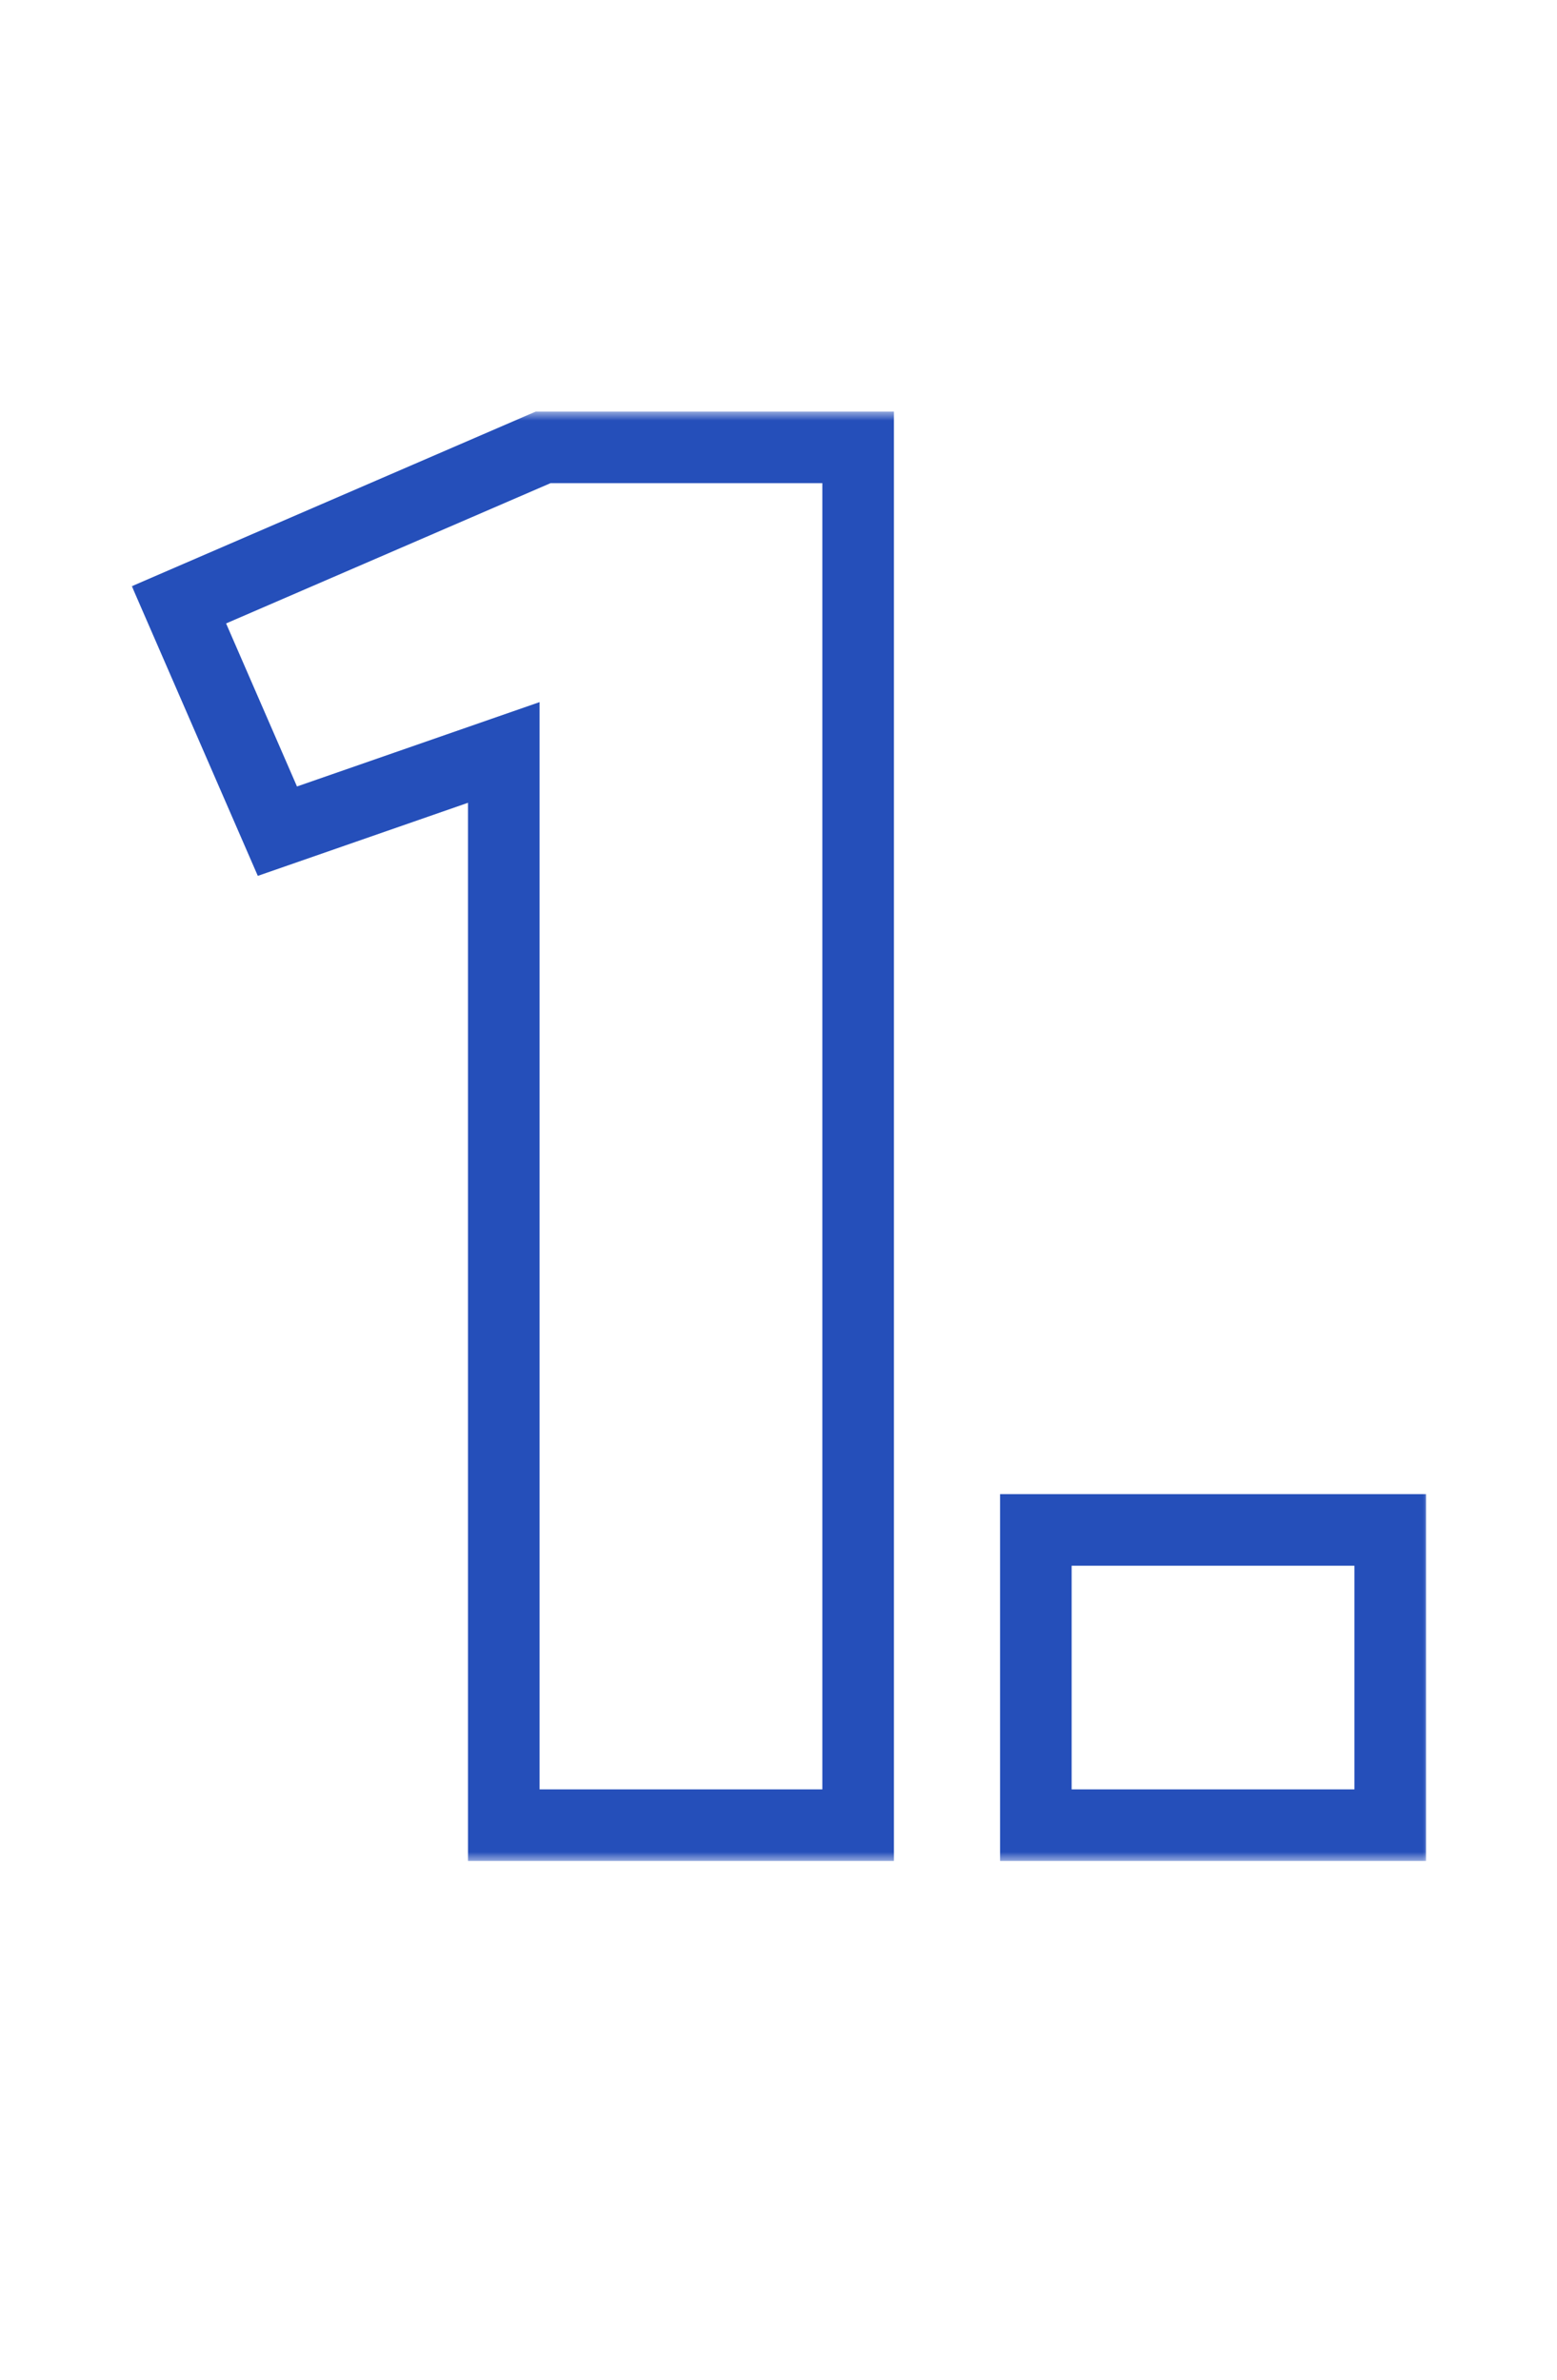 <?xml version="1.0" encoding="UTF-8"?> <svg xmlns="http://www.w3.org/2000/svg" width="87" height="133" viewBox="0 0 87 133" fill="none"><mask id="path-1-outside-1_6281_13" maskUnits="userSpaceOnUse" x="7" y="23" width="73" height="81" fill="black"><rect fill="white" x="7" y="23" width="73" height="81"></rect><path d="M28.15 102V42.05L15.5 46.45L10 33.8L30.35 25H47.95V102H28.15ZM57.88 85.5H77.68V102H57.88V85.5Z"></path></mask><path d="M28.15 102H26.15V104H28.15V102ZM28.15 42.05H30.15V39.237L27.493 40.161L28.15 42.05ZM15.5 46.45L13.666 47.248L14.405 48.948L16.157 48.339L15.5 46.45ZM10 33.8L9.206 31.964L7.367 32.76L8.166 34.597L10 33.8ZM30.35 25V23H29.936L29.556 23.164L30.35 25ZM47.95 25H49.95V23H47.95V25ZM47.95 102V104H49.95V102H47.95ZM28.15 102H30.15V42.05H28.15H26.15V102H28.15ZM28.15 42.05L27.493 40.161L14.843 44.561L15.5 46.45L16.157 48.339L28.807 43.939L28.15 42.05ZM15.5 46.45L17.334 45.653L11.834 33.002L10 33.8L8.166 34.597L13.666 47.248L15.5 46.45ZM10 33.8L10.794 35.636L31.144 26.836L30.35 25L29.556 23.164L9.206 31.964L10 33.8ZM30.35 25V27H47.95V25V23H30.35V25ZM47.95 25H45.95V102H47.95H49.95V25H47.95ZM47.95 102V100H28.15V102V104H47.95V102ZM57.88 85.5V83.5H55.88V85.5H57.88ZM77.68 85.5H79.68V83.5H77.68V85.5ZM77.68 102V104H79.68V102H77.68ZM57.88 102H55.88V104H57.88V102ZM57.88 85.5V87.5H77.68V85.5V83.5H57.88V85.5ZM77.68 85.5H75.68V102H77.68H79.68V85.5H77.68ZM77.68 102V100H57.88V102V104H77.68V102ZM57.88 102H59.88V85.5H57.88H55.88V102H57.88Z" fill="#254FBA" mask="url(#path-1-outside-1_6281_13)"></path></svg> 